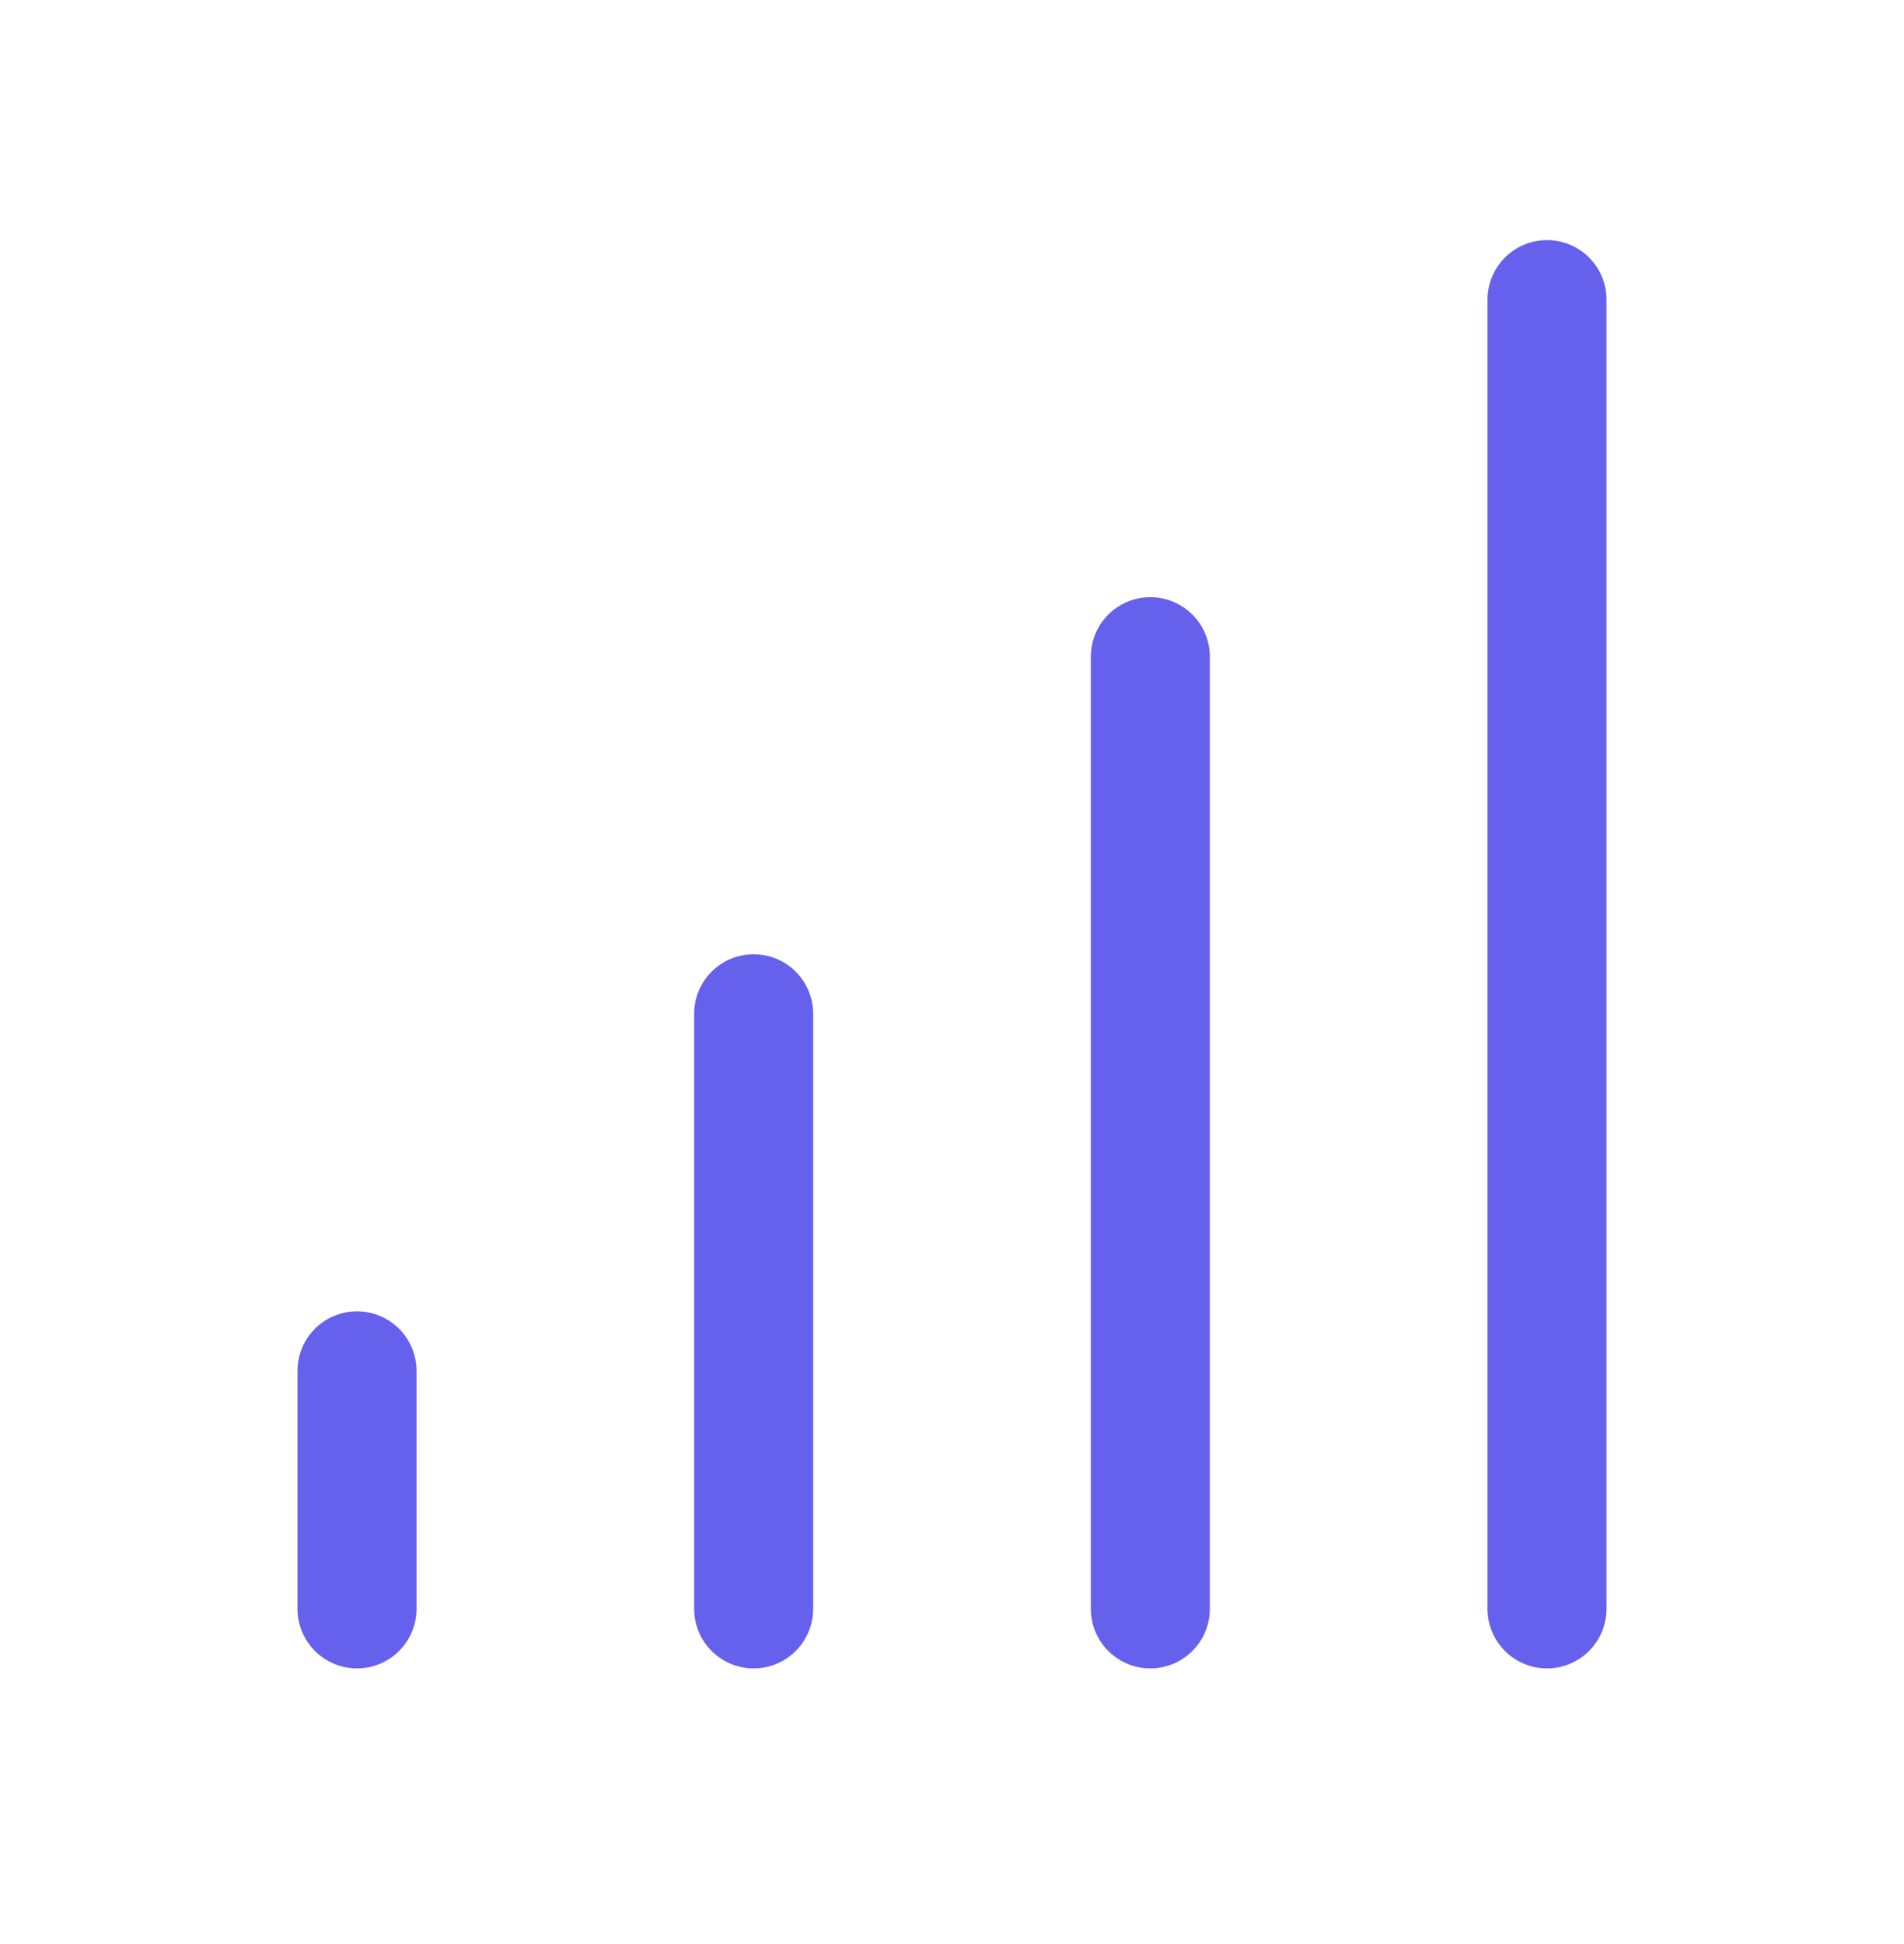 <svg width="48" height="49" viewBox="0 0 48 49" fill="none" xmlns="http://www.w3.org/2000/svg">
<path fill-rule="evenodd" clip-rule="evenodd" d="M37.5 7.552C37.5 6.723 38.172 6.052 39 6.052V6.052C39.828 6.052 40.5 6.723 40.5 7.552V40.552C40.5 41.38 39.828 42.052 39 42.052V42.052C38.172 42.052 37.5 41.38 37.5 40.552V7.552ZM29 15.052C29.828 15.052 30.5 15.723 30.5 16.552V40.552C30.5 41.38 29.828 42.052 29 42.052V42.052C28.172 42.052 27.5 41.38 27.5 40.552V16.552C27.5 15.723 28.172 15.052 29 15.052V15.052ZM19 24.052C19.828 24.052 20.5 24.723 20.5 25.552V40.552C20.5 41.38 19.828 42.052 19 42.052V42.052C18.172 42.052 17.5 41.38 17.5 40.552V25.552C17.5 24.723 18.172 24.052 19 24.052V24.052ZM9 42.052C8.172 42.052 7.5 41.38 7.5 40.552V34.552C7.5 33.723 8.172 33.052 9 33.052V33.052C9.828 33.052 10.5 33.723 10.5 34.552V40.552C10.5 41.38 9.828 42.052 9 42.052V42.052Z" fill="#6661ED"/>
</svg>
